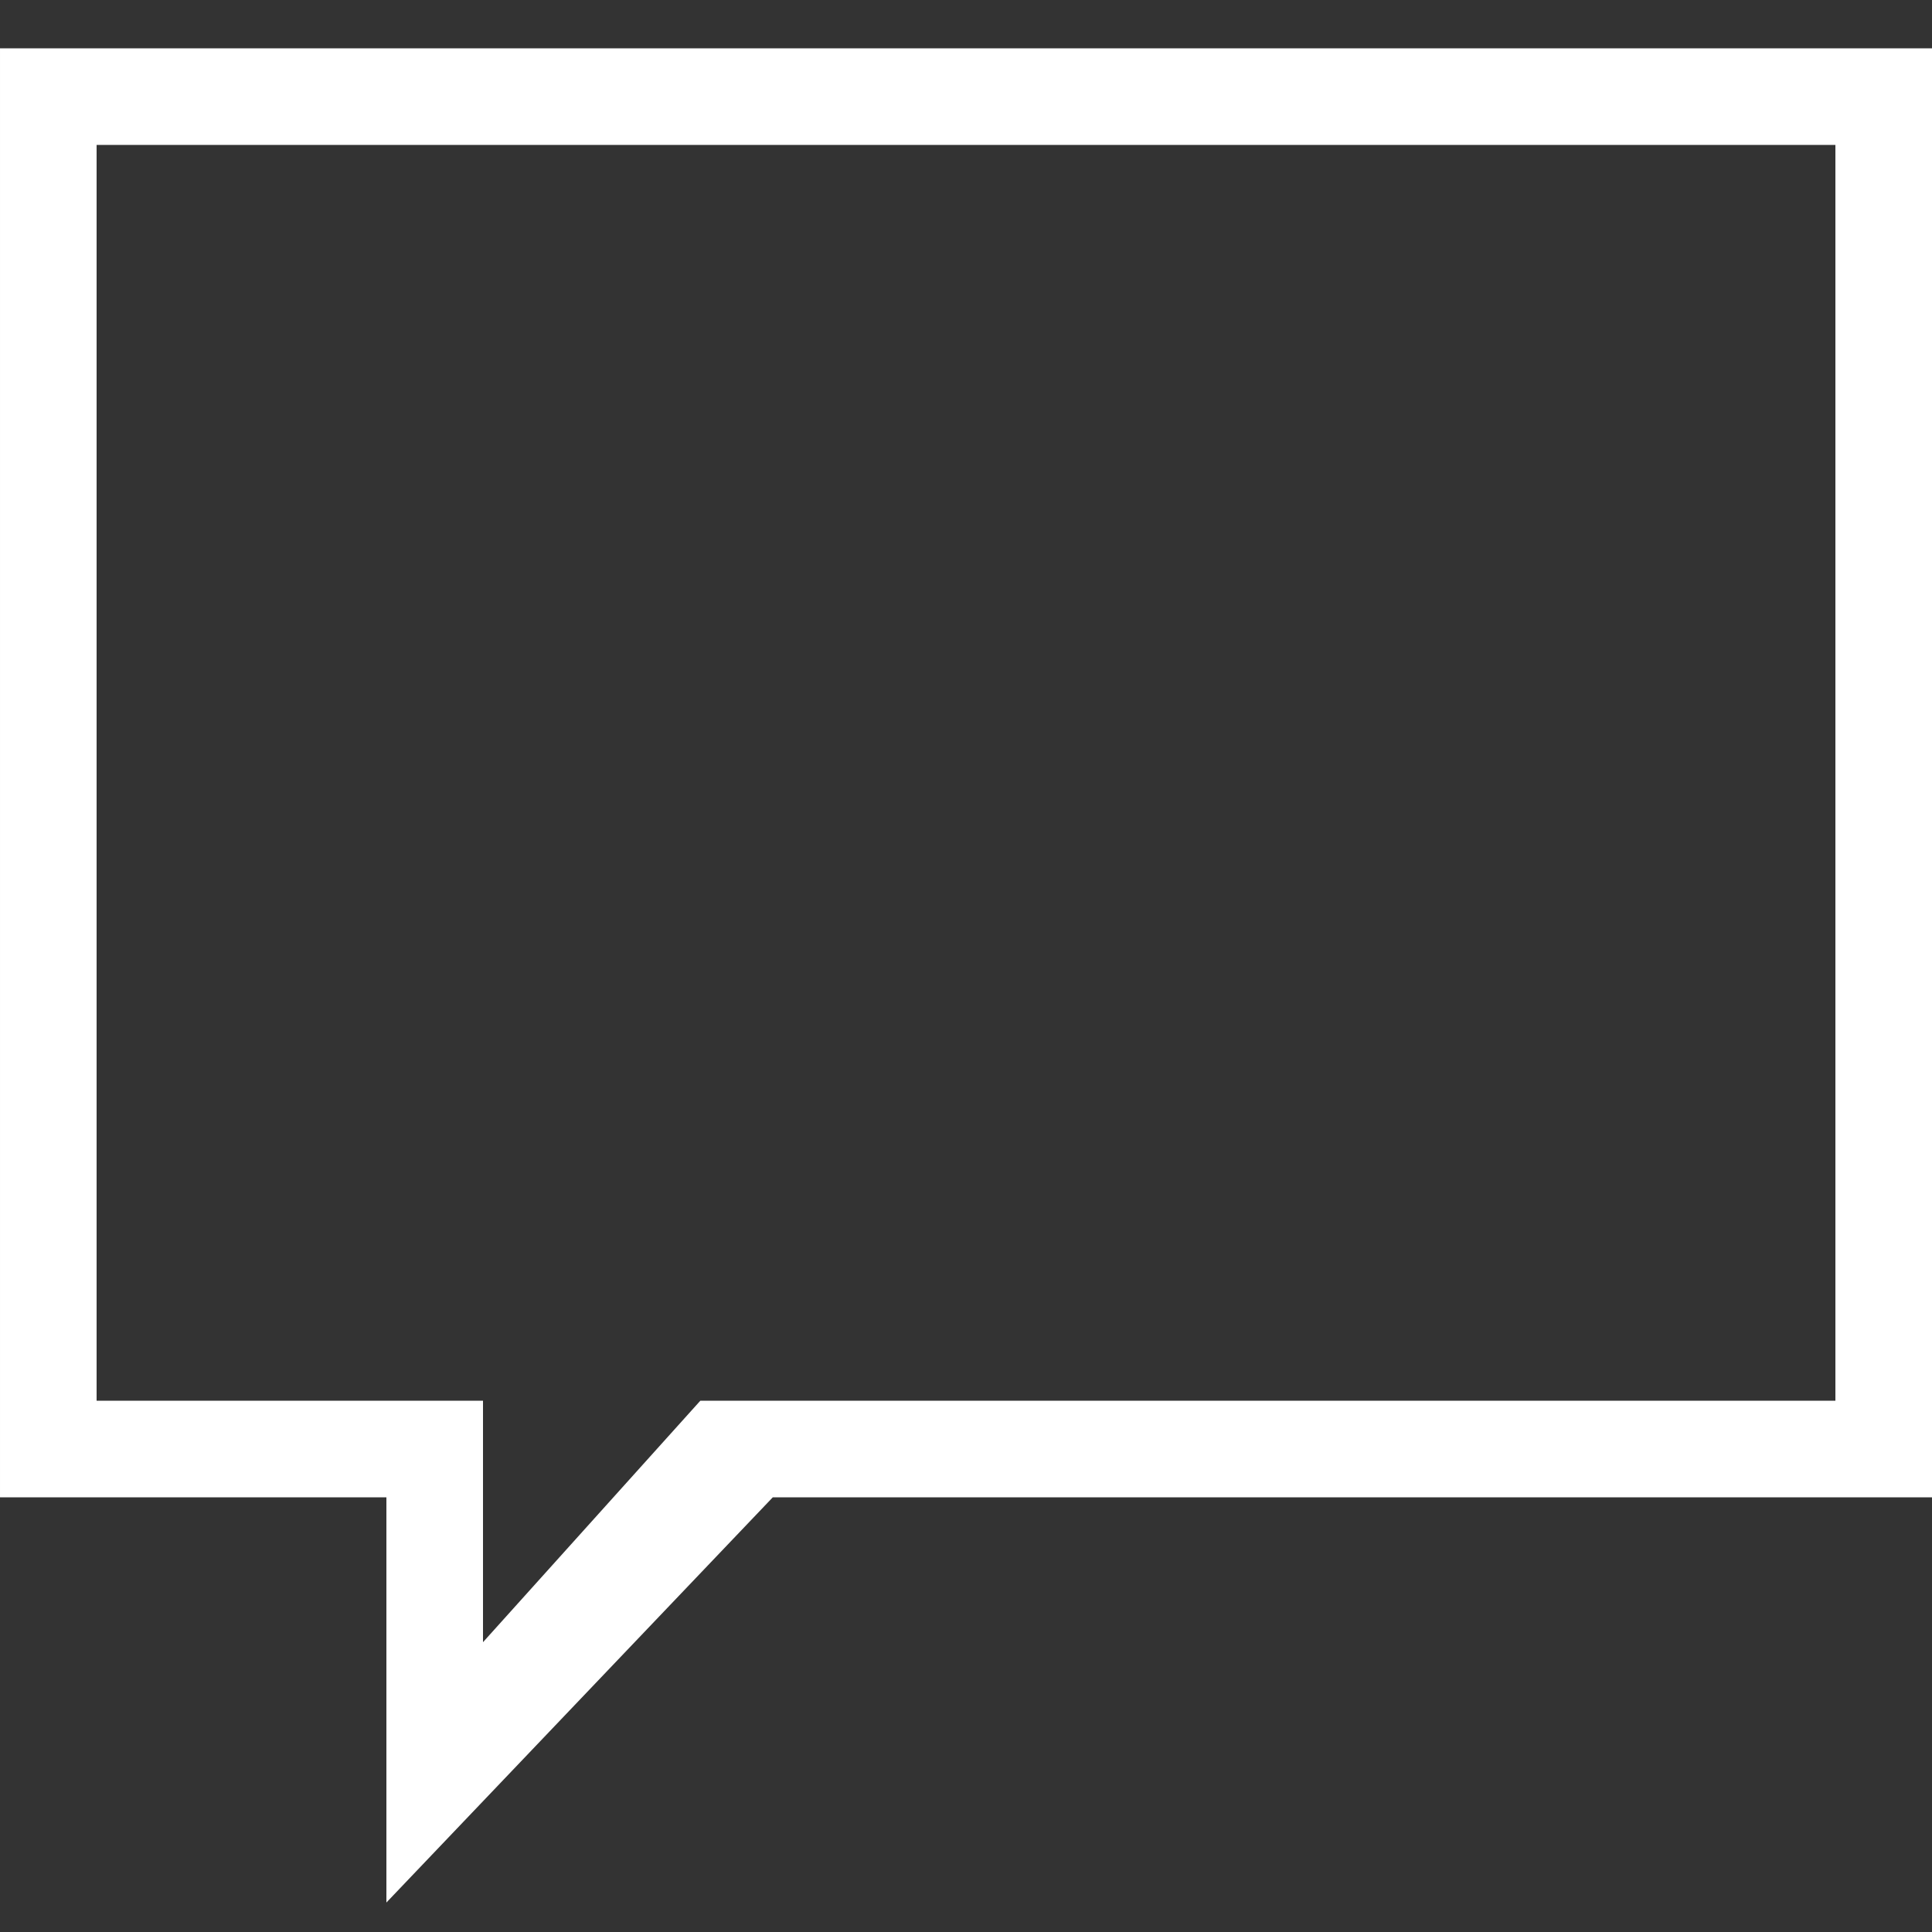 <svg width="40" height="40" viewBox="0 0 40 40" fill="none" xmlns="http://www.w3.org/2000/svg">
<rect x="0" y="0" width="40" height="40" fill="#333333" stroke="none"/>
<g clip-path="url(#clip0_1717_9579)">
<path fill-rule="evenodd" clip-rule="evenodd" d="M40 1V31H16L8 39.39V31H8.01086e-05V1H40ZM38 3V29H14.5L10 34V29H2V3H38Z" fill="white"/>
</g>
<defs>
<clipPath id="clip0_1717_9579">
<rect width="40" height="40" fill="white"/>
</clipPath>
</defs>
</svg>
